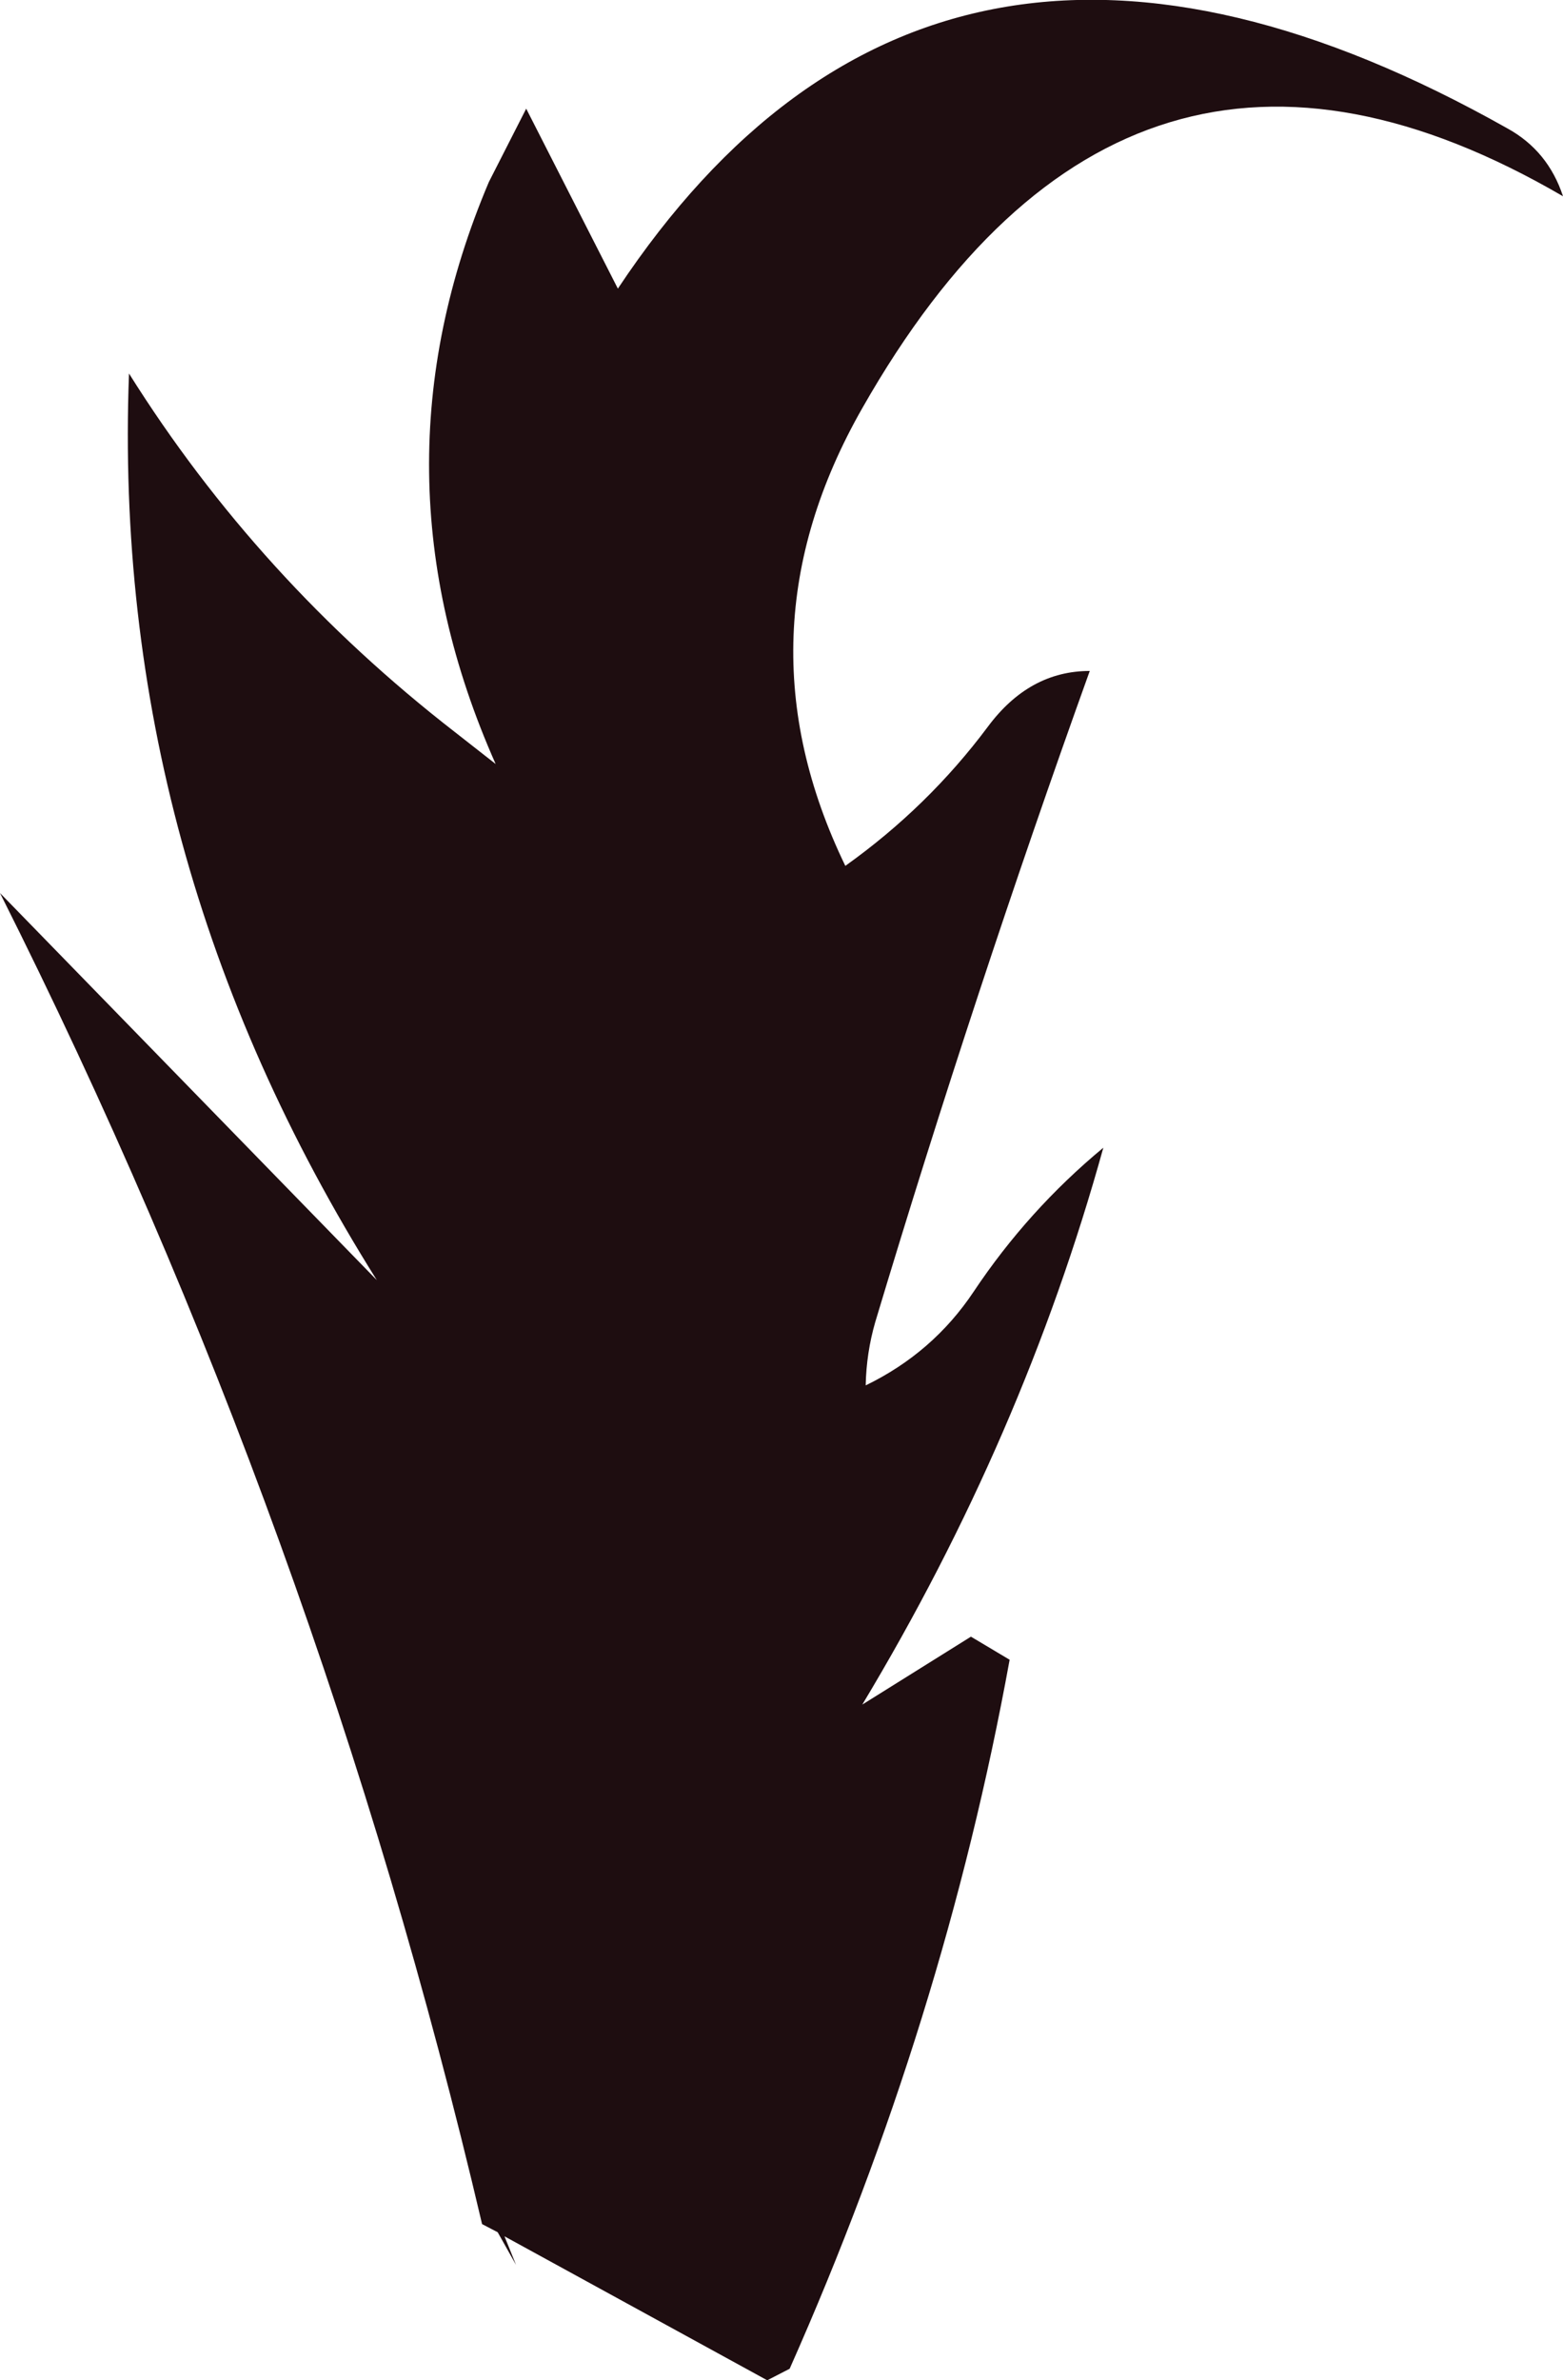 <?xml version="1.0" encoding="UTF-8" standalone="no"?>
<svg xmlns:xlink="http://www.w3.org/1999/xlink" height="175.25px" width="115.1px" xmlns="http://www.w3.org/2000/svg">
  <g transform="matrix(1.0, 0.0, 0.0, 1.0, 47.55, 167.6)">
    <path d="M67.55 -153.15 Q35.45 -171.85 15.95 -137.55 6.45 -120.9 14.7 -103.85 20.8 -108.2 25.2 -114.1 28.25 -118.2 32.7 -118.2 24.2 -94.55 16.9 -70.25 16.25 -68.0 16.2 -65.6 21.15 -68.0 24.15 -72.5 28.15 -78.5 33.7 -83.1 27.8 -61.8 15.95 -42.1 L23.95 -47.1 26.8 -45.4 Q21.95 -18.75 10.6 6.8 L8.95 7.65 -10.4 -2.95 -9.55 -0.85 -10.9 -3.25 -12.05 -3.85 Q-24.1 -55.2 -47.55 -101.85 L-19.8 -73.35 Q-39.4 -104.55 -38.05 -140.1 -28.55 -124.95 -14.05 -113.7 L-11.05 -111.35 Q-20.6 -132.85 -11.55 -154.2 L-8.8 -159.6 -2.05 -146.35 Q21.5 -181.8 63.45 -158.15 66.45 -156.5 67.55 -153.15" fill="#1e0d10" fill-rule="evenodd" stroke="none"/>
  </g>
</svg>
